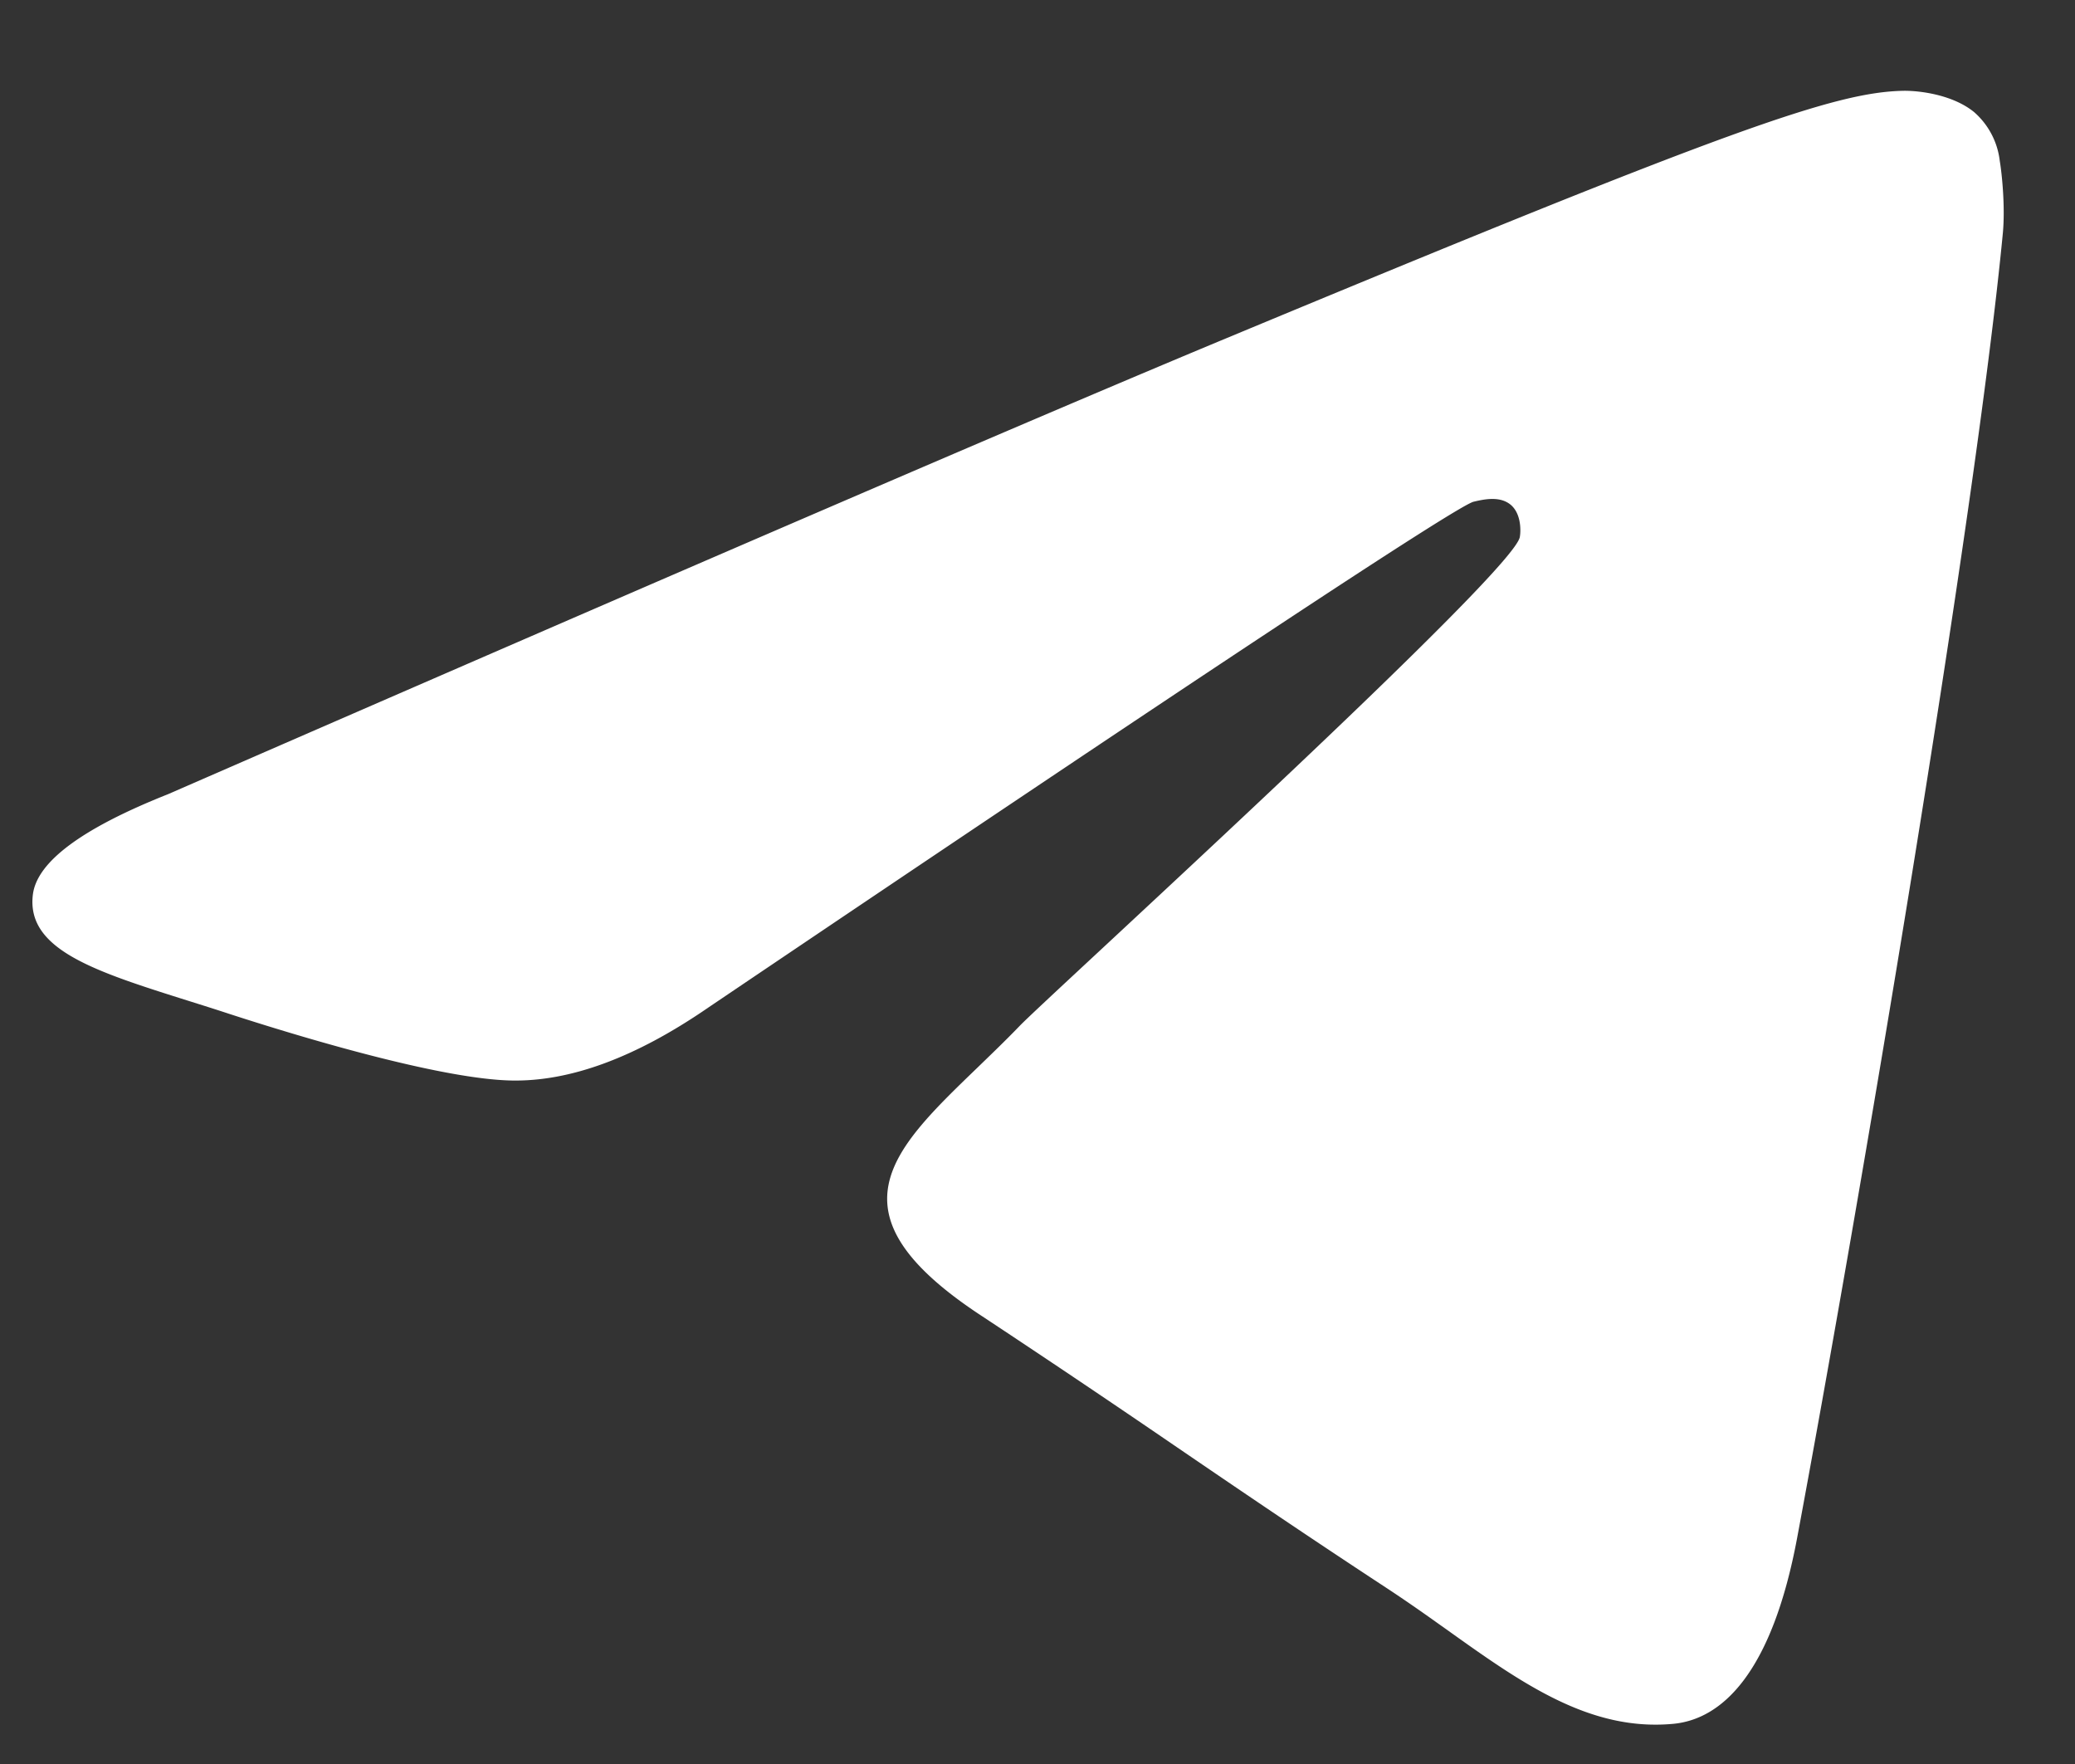 <svg xmlns="http://www.w3.org/2000/svg" width="20" height="17" fill="none"><rect width="100%" height="100%" fill="#333333" stroke="none"/><path fill="#fff" d="M1.619 7.654c5.1-2.223 8.5-3.687 10.203-4.395C16.68 1.238 17.69.887 18.348.875c.145-.002.468.034.678.204a.737.737 0 0 1 .249.473c.023.137.052.447.03.69-.264 2.766-1.404 9.479-1.983 12.578-.245 1.31-.728 1.75-1.196 1.793-.804.074-1.456-.39-2.18-.907l-.072-.051c-.168-.12-.34-.24-.52-.358-.803-.527-1.424-.95-2.047-1.375a137.82 137.82 0 0 0-1.857-1.248c-1.486-.98-.864-1.58-.034-2.38.134-.13.274-.264.411-.406.061-.064.36-.342.783-.735 1.355-1.26 3.972-3.692 4.038-3.974.01-.046.02-.218-.082-.31-.102-.09-.253-.06-.362-.034-.154.035-2.614 1.66-7.38 4.877-.698.48-1.33.713-1.897.701-.624-.013-1.826-.353-2.72-.643-.13-.043-.258-.083-.382-.122C.917 9.362.25 9.153.317 8.62c.04-.315.473-.637 1.302-.966Z"/></svg>